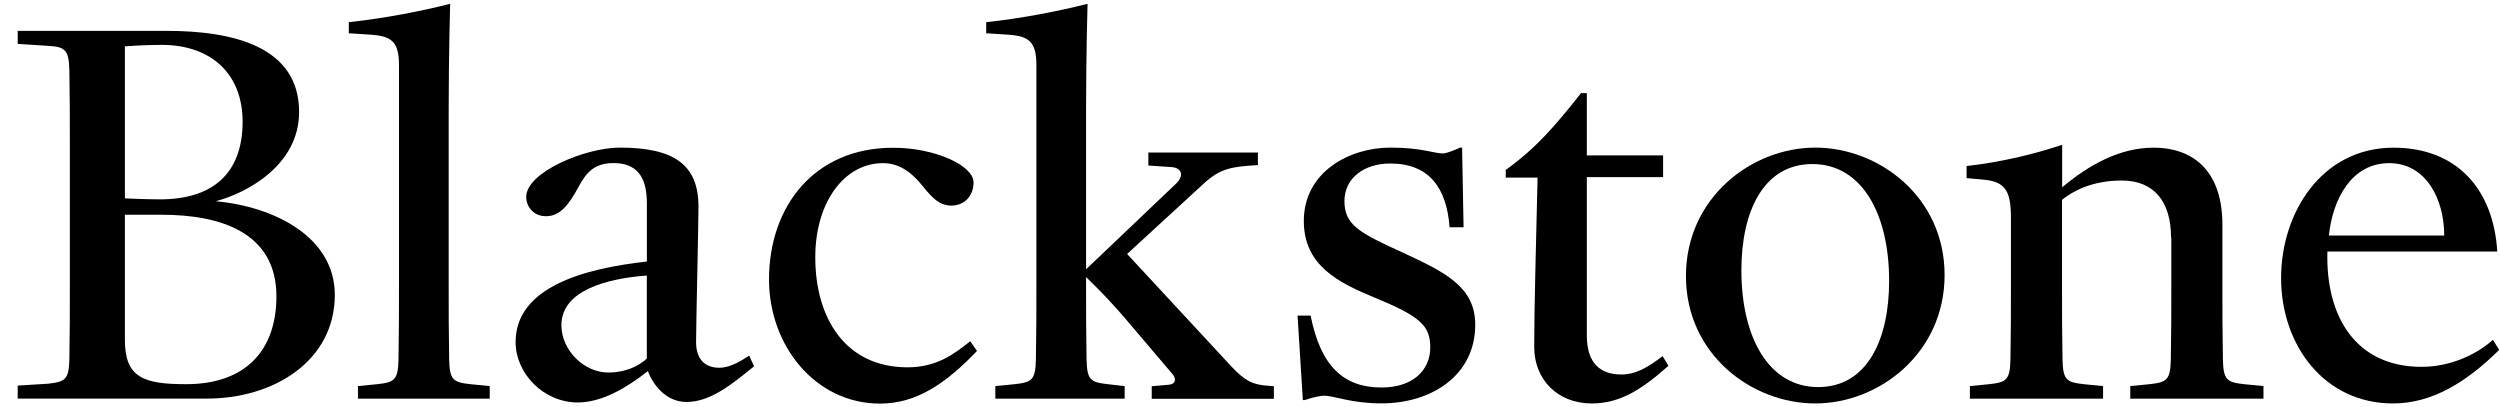 <?xml version="1.0" encoding="utf-8"?>
<svg xmlns="http://www.w3.org/2000/svg" width="135" height="22" viewBox="0 0 135 22" fill="none">
<path d="M9.01 1.667C12.608 1.667 16.152 2.525 16.152 6.047C16.152 8.913 13.336 10.427 11.644 10.867C14.851 11.156 18.08 12.822 18.08 15.922C18.08 19.494 14.771 21.551 11.097 21.524H0.956V20.822L2.599 20.72C3.537 20.613 3.719 20.484 3.746 19.391C3.772 17.854 3.772 16.917 3.772 15.402V7.793C3.772 6.282 3.772 5.341 3.746 3.804C3.719 2.711 3.537 2.529 2.599 2.476L0.956 2.37V1.667H9.01ZM6.744 2.502V10.712C6.744 10.712 7.837 10.765 8.645 10.765C11.408 10.765 13.101 9.436 13.101 6.567C13.101 4.039 11.458 2.423 8.721 2.423C7.784 2.423 6.744 2.502 6.744 2.502ZM6.744 11.596V18.348C6.744 20.382 7.734 20.746 10.053 20.746C13.26 20.746 14.927 18.921 14.927 16.002C14.927 12.564 11.928 11.596 8.725 11.596H6.744Z" fill="black"/>
<path d="M24.229 15.429C24.229 16.94 24.229 17.881 24.255 19.418C24.282 20.511 24.464 20.644 25.401 20.746L26.445 20.849V21.528H19.329V20.849L20.372 20.746C21.31 20.644 21.492 20.511 21.519 19.418C21.545 17.881 21.545 16.943 21.545 15.429V3.52C21.545 2.267 21.154 1.956 20.061 1.876L18.835 1.796V1.197C20.79 0.988 22.771 0.597 24.308 0.206C24.308 0.206 24.229 2.943 24.229 5.941V15.429Z" fill="black"/>
<path d="M34.984 20.04C33.865 20.925 32.51 21.733 31.204 21.733C29.329 21.733 27.842 20.143 27.842 18.477C27.842 15.478 31.595 14.492 34.931 14.123V10.97C34.931 9.512 34.358 8.806 33.132 8.806C32.062 8.806 31.648 9.353 31.258 10.059C30.711 11.076 30.24 11.676 29.485 11.676C28.806 11.676 28.415 11.156 28.415 10.632C28.415 9.304 31.595 7.971 33.47 7.971C36.389 7.971 37.717 8.886 37.717 11.152C37.717 12.195 37.588 17.562 37.588 18.477C37.588 19.388 38.059 19.858 38.84 19.858C39.493 19.858 40.116 19.414 40.457 19.205L40.719 19.779C39.444 20.822 38.321 21.706 37.072 21.706C35.949 21.71 35.246 20.746 34.984 20.04ZM34.931 14.879C32.821 15.034 30.316 15.661 30.316 17.562C30.316 18.917 31.542 20.116 32.844 20.116C33.808 20.116 34.51 19.752 34.928 19.361V14.879H34.931Z" fill="black"/>
<path d="M52.572 9.85C52.572 10.605 52.052 11.102 51.372 11.102C50.59 11.102 50.173 10.45 49.68 9.877C49.209 9.33 48.587 8.81 47.672 8.81C45.615 8.81 44.025 10.894 44.025 13.892C44.025 17.201 45.668 19.835 49.004 19.835C50.594 19.835 51.532 19.107 52.393 18.427L52.758 18.951C51.088 20.697 49.501 21.794 47.52 21.794C44.028 21.794 41.527 18.666 41.527 15.095C41.527 11.133 43.979 7.979 48.226 7.979C50.484 7.975 52.572 8.939 52.572 9.85Z" fill="black"/>
<path d="M58.648 15.456C58.648 16.966 58.648 17.881 58.675 19.418C58.701 20.511 58.883 20.644 59.821 20.746L60.732 20.849V21.528H53.748V20.849L54.792 20.746C55.729 20.644 55.912 20.511 55.938 19.418C55.965 17.881 55.965 16.943 55.965 15.429V3.52C55.965 2.267 55.574 1.956 54.481 1.876L53.255 1.796V1.197C55.209 0.988 57.191 0.597 58.728 0.206C58.728 0.206 58.648 2.943 58.648 5.941V14.541L63.521 9.903C63.965 9.459 63.81 9.042 63.21 9.019L62.011 8.939V8.237H67.927V8.916C66.493 8.996 65.893 9.099 65.009 9.907L60.864 13.714L66.466 19.759C67.222 20.568 67.639 20.777 68.474 20.83L68.789 20.856V21.536H62.193V20.856L63.104 20.777C63.495 20.75 63.521 20.465 63.339 20.23L61.123 17.623C59.794 16.033 58.906 15.224 58.648 14.962V15.456Z" fill="black"/>
<path d="M71.499 21.369C71.37 21.369 70.979 21.422 70.456 21.604H70.353L70.068 17.042H70.774C71.321 19.805 72.573 20.925 74.604 20.925C76.27 20.925 77.234 20.014 77.234 18.761C77.234 17.589 76.714 17.091 74.186 16.052C72.311 15.27 70.406 14.359 70.406 11.934C70.406 9.277 72.881 7.971 75.07 7.971C76.79 7.971 77.416 8.286 77.936 8.286C78.092 8.286 78.562 8.104 78.847 7.971H78.953L79.033 12.271H78.278C78.122 10.188 77.207 8.829 75.074 8.829C73.666 8.829 72.6 9.611 72.6 10.863C72.6 12.165 73.435 12.583 75.78 13.653C78.019 14.697 79.663 15.478 79.663 17.535C79.663 20.299 77.264 21.782 74.608 21.782C72.957 21.786 72.072 21.369 71.499 21.369Z" fill="black"/>
<path d="M82.847 18.739C82.847 16.602 82.949 13.084 83.029 9.592H81.31V9.174C82.98 7.975 83.993 6.776 85.374 5.03H85.689V8.393H89.807V9.565H85.689V18.112C85.689 19.623 86.418 20.223 87.564 20.223C88.293 20.223 88.919 19.885 89.781 19.232L90.096 19.752C88.635 21.054 87.462 21.786 85.951 21.786C84.099 21.786 82.847 20.484 82.847 18.739Z" fill="black"/>
<path d="M91.041 14.905C91.041 10.685 94.586 7.971 98.024 7.971C101.463 7.971 105.008 10.632 105.008 14.852C105.008 19.076 101.463 21.786 98.024 21.786C94.586 21.786 91.041 19.13 91.041 14.905ZM102.013 15.167C102.013 11.52 100.525 8.859 97.869 8.859C95.212 8.859 94.035 11.44 94.035 14.594C94.035 18.241 95.523 20.902 98.18 20.902C100.84 20.902 102.013 18.321 102.013 15.167Z" fill="black"/>
<path d="M117.236 12.822C117.236 10.894 116.321 9.748 114.579 9.748C112.936 9.748 111.896 10.347 111.349 10.791V15.429C111.349 16.94 111.349 17.881 111.376 19.418C111.402 20.511 111.585 20.644 112.522 20.746L113.566 20.849V21.528H106.374V20.849L107.417 20.746C108.355 20.644 108.537 20.511 108.564 19.418C108.59 17.881 108.59 16.943 108.59 15.429V11.755C108.59 10.294 108.279 9.801 107.08 9.698L106.195 9.619V8.966C108.047 8.757 109.793 8.34 111.357 7.82V10.112C112.765 8.939 114.431 7.975 116.283 7.975C118.629 7.975 120.01 9.436 120.01 12.12V15.429C120.01 16.94 120.01 17.881 120.037 19.418C120.063 20.511 120.245 20.644 121.183 20.746L122.227 20.849V21.528H115.035V20.849L116.078 20.746C117.016 20.644 117.198 20.511 117.224 19.418C117.251 17.881 117.251 16.943 117.251 15.429V12.822H117.236Z" fill="black"/>
<path d="M123.179 15.012C123.179 11.493 125.369 7.975 129.252 7.975C132.667 7.975 134.649 10.218 134.853 13.581H125.68C125.578 17.099 127.217 19.809 130.762 19.809C132.717 19.809 134.151 18.792 134.618 18.348L134.956 18.894C133.184 20.64 131.335 21.786 129.221 21.786C125.525 21.786 123.179 18.659 123.179 15.012ZM125.76 12.719H131.988C131.988 10.738 130.997 8.81 129.016 8.81C126.986 8.81 125.969 10.738 125.76 12.719Z" fill="black"/>
</svg>